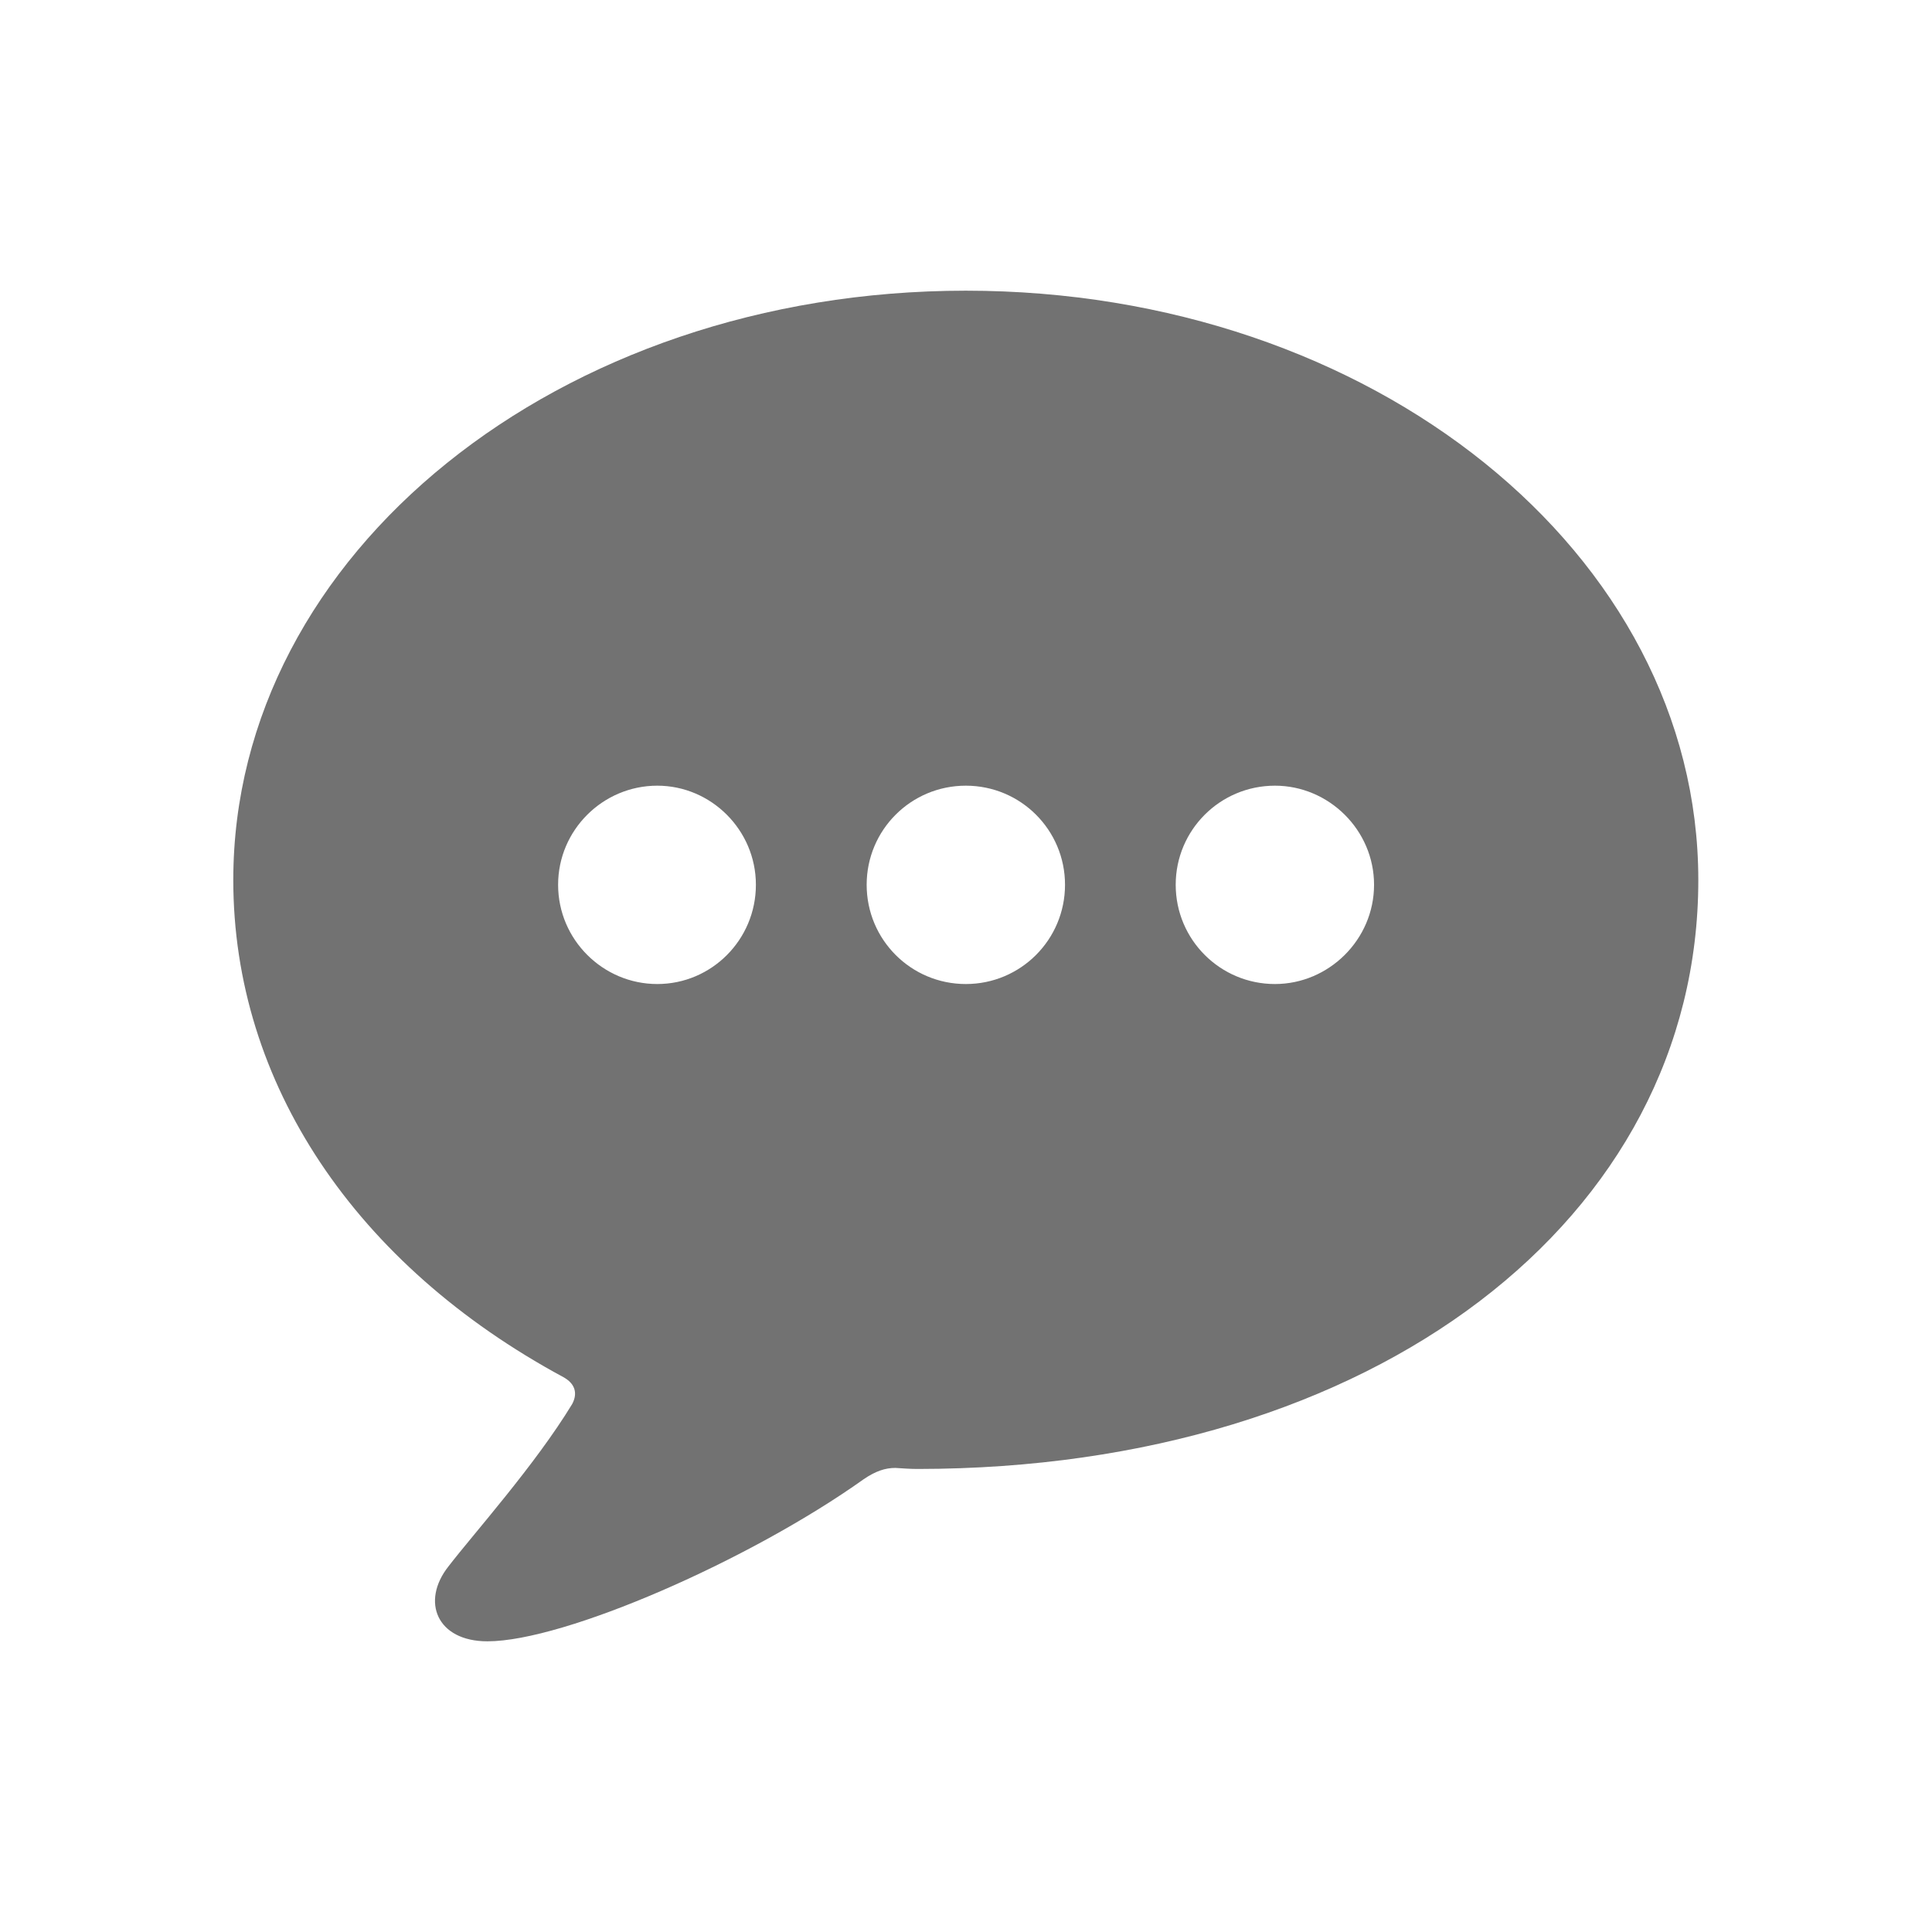 <svg width="24" height="24" viewBox="0 0 24 24" fill="none" xmlns="http://www.w3.org/2000/svg">
<path d="M21.097 10.932C21.097 15.136 17.08 18.244 11.404 18.248C11.316 18.248 11.222 18.242 11.123 18.235C10.998 18.235 10.879 18.273 10.728 18.376C9.314 19.383 7.011 20.389 6.055 20.389C5.426 20.389 5.226 19.893 5.572 19.457C5.881 19.055 6.648 18.199 7.108 17.441C7.181 17.303 7.14 17.185 6.998 17.107C4.42 15.716 2.898 13.458 2.898 10.932C2.898 6.879 6.943 3.611 11.998 3.611C17.052 3.611 21.097 6.879 21.097 10.932ZM14.605 10.991C14.605 11.673 15.157 12.224 15.838 12.224C16.506 12.224 17.069 11.673 17.069 10.991C17.069 10.31 16.506 9.76 15.838 9.76C15.157 9.76 14.605 10.31 14.605 10.991ZM10.766 10.991C10.766 11.673 11.316 12.224 11.998 12.224C12.679 12.224 13.23 11.673 13.23 10.991C13.23 10.31 12.679 9.76 11.998 9.76C11.316 9.76 10.766 10.31 10.766 10.991ZM6.933 10.991C6.933 11.673 7.49 12.224 8.165 12.224C8.84 12.224 9.39 11.673 9.39 10.991C9.39 10.31 8.833 9.76 8.165 9.76C7.49 9.76 6.933 10.31 6.933 10.991Z" fill="#151414" fill-opacity="0.6"/>
</svg>
